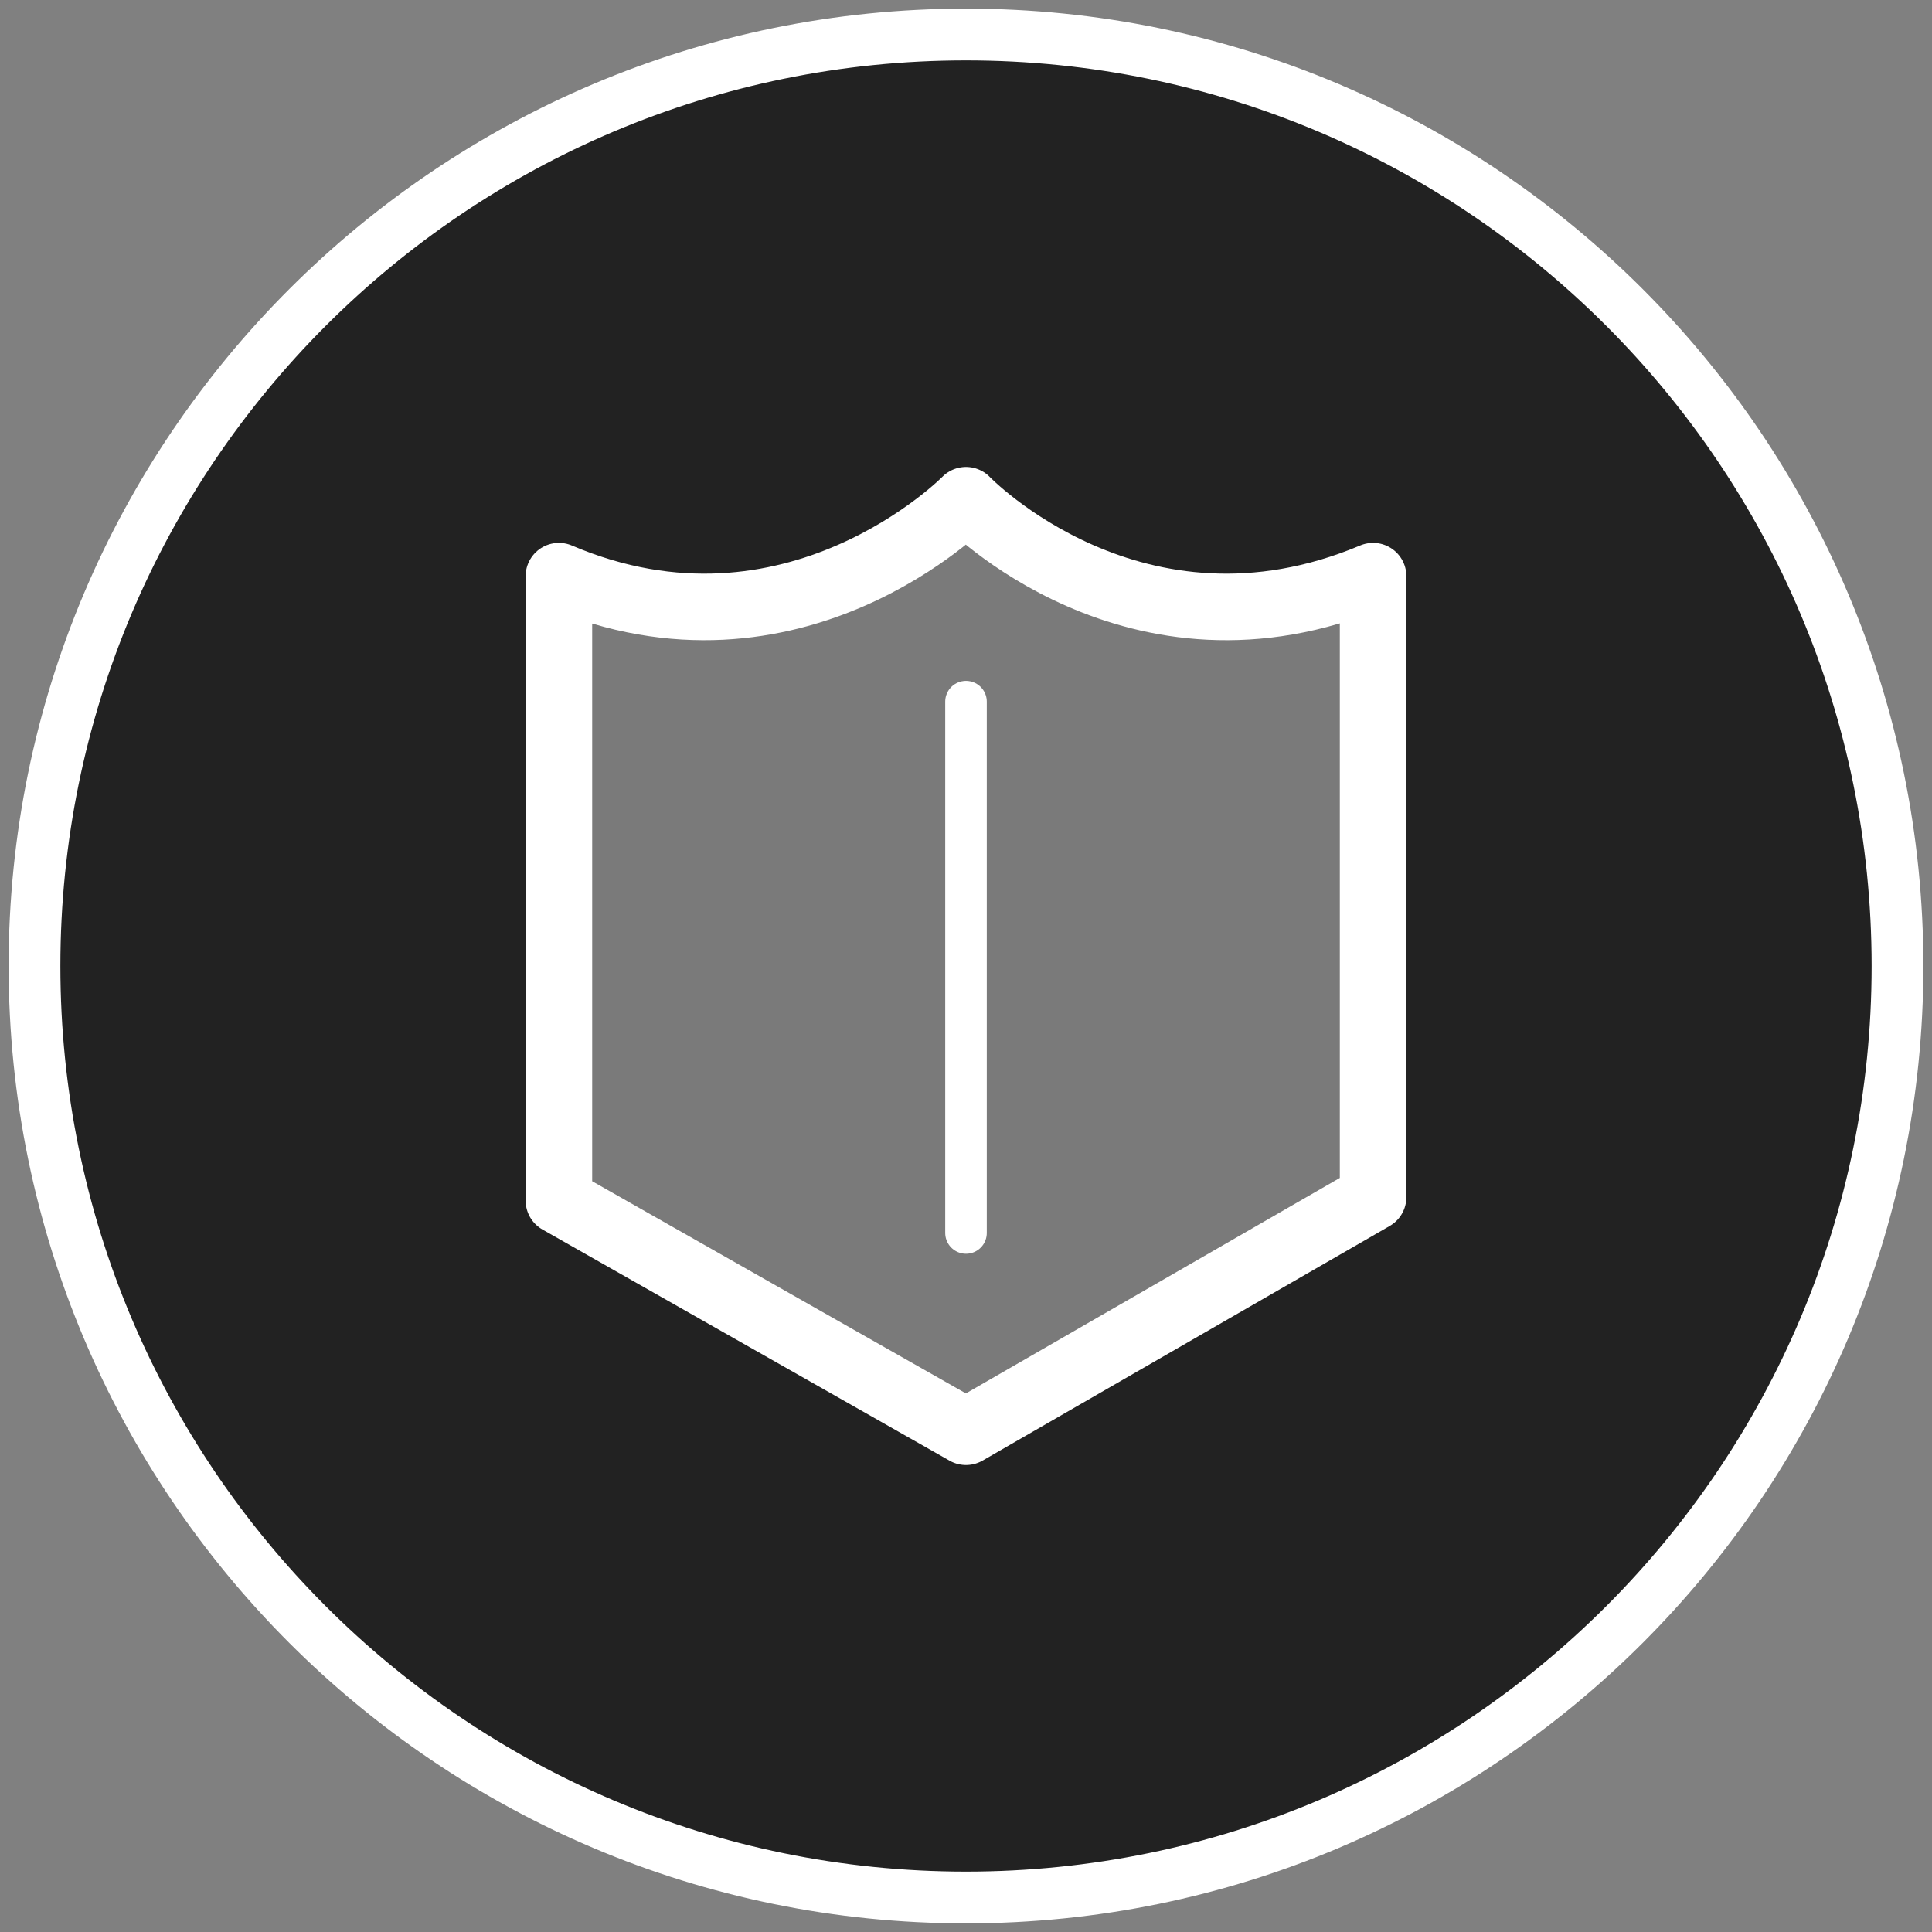 <?xml version="1.0" encoding="utf-8"?>
<!-- Generator: Adobe Illustrator 26.0.2, SVG Export Plug-In . SVG Version: 6.00 Build 0)  -->
<svg version="1.1" id="Layer_1" xmlns="http://www.w3.org/2000/svg" xmlns:xlink="http://www.w3.org/1999/xlink" x="0px" y="0px"
	 viewBox="0 0 56 56" style="enable-background:new 0 0 56 56;" xml:space="preserve">
<rect x="0" y="0" width="56" height="56" fill="#808080" stroke="none"/>
<style type="text/css">
	.st0{fill-rule:evenodd;clip-rule:evenodd;fill:#222222;stroke:#FFFFFF;stroke-width:1.5;}
	.st1{opacity:0.4;fill-rule:evenodd;clip-rule:evenodd;fill:#FFFFFF;enable-background:new    ;}
	.st2{fill:none;stroke:#FFFFFF;stroke-width:1.929;stroke-linecap:round;stroke-linejoin:round;}
	.st3{fill:none;}
	.st4{fill:none;stroke:#FFFFFF;stroke-width:1.205;stroke-linecap:round;stroke-linejoin:round;}
</style>
<g id="Design">
	<g id="Product---Box-GDPR" transform="translate(-1164, -5468)">
		<g id="Cards" transform="translate(0, 5235)">
			<g id="Group" transform="translate(1050, 234)">
				<g id="Group-11" transform="translate(115, 0)">
					<path id="Fill-1" class="st0" d="M54,27c0,14.9-12.1,27-27,27S0,41.9,0,27S12.1,0,27,0S54,12.1,54,27"/>
					<path id="Fill-3" class="st1" d="M27,13.5c0,0-5,5.1-11.8,2.2v18.1L27,40.5l11.8-6.8V15.7C31.9,18.6,27,13.5,27,13.5"/>
					<path id="Stroke-5" class="st2" d="M27,13.5c0,0-5,5.1-11.8,2.2v18.1L27,40.5l11.8-6.8V15.7C31.9,18.6,27,13.5,27,13.5z"/>
					<g id="Group-10" transform="translate(27.5, 20.038)">
						<line id="Fill-7" class="st3" x1="-0.5" y1="-0.7" x2="-0.5" y2="14.7"/>
						<line id="Stroke-9" class="st4" x1="-0.5" y1="-0.7" x2="-0.5" y2="14.7"/>
					</g>
				</g>
			</g>
		</g>
	</g>
</g>
</svg>
